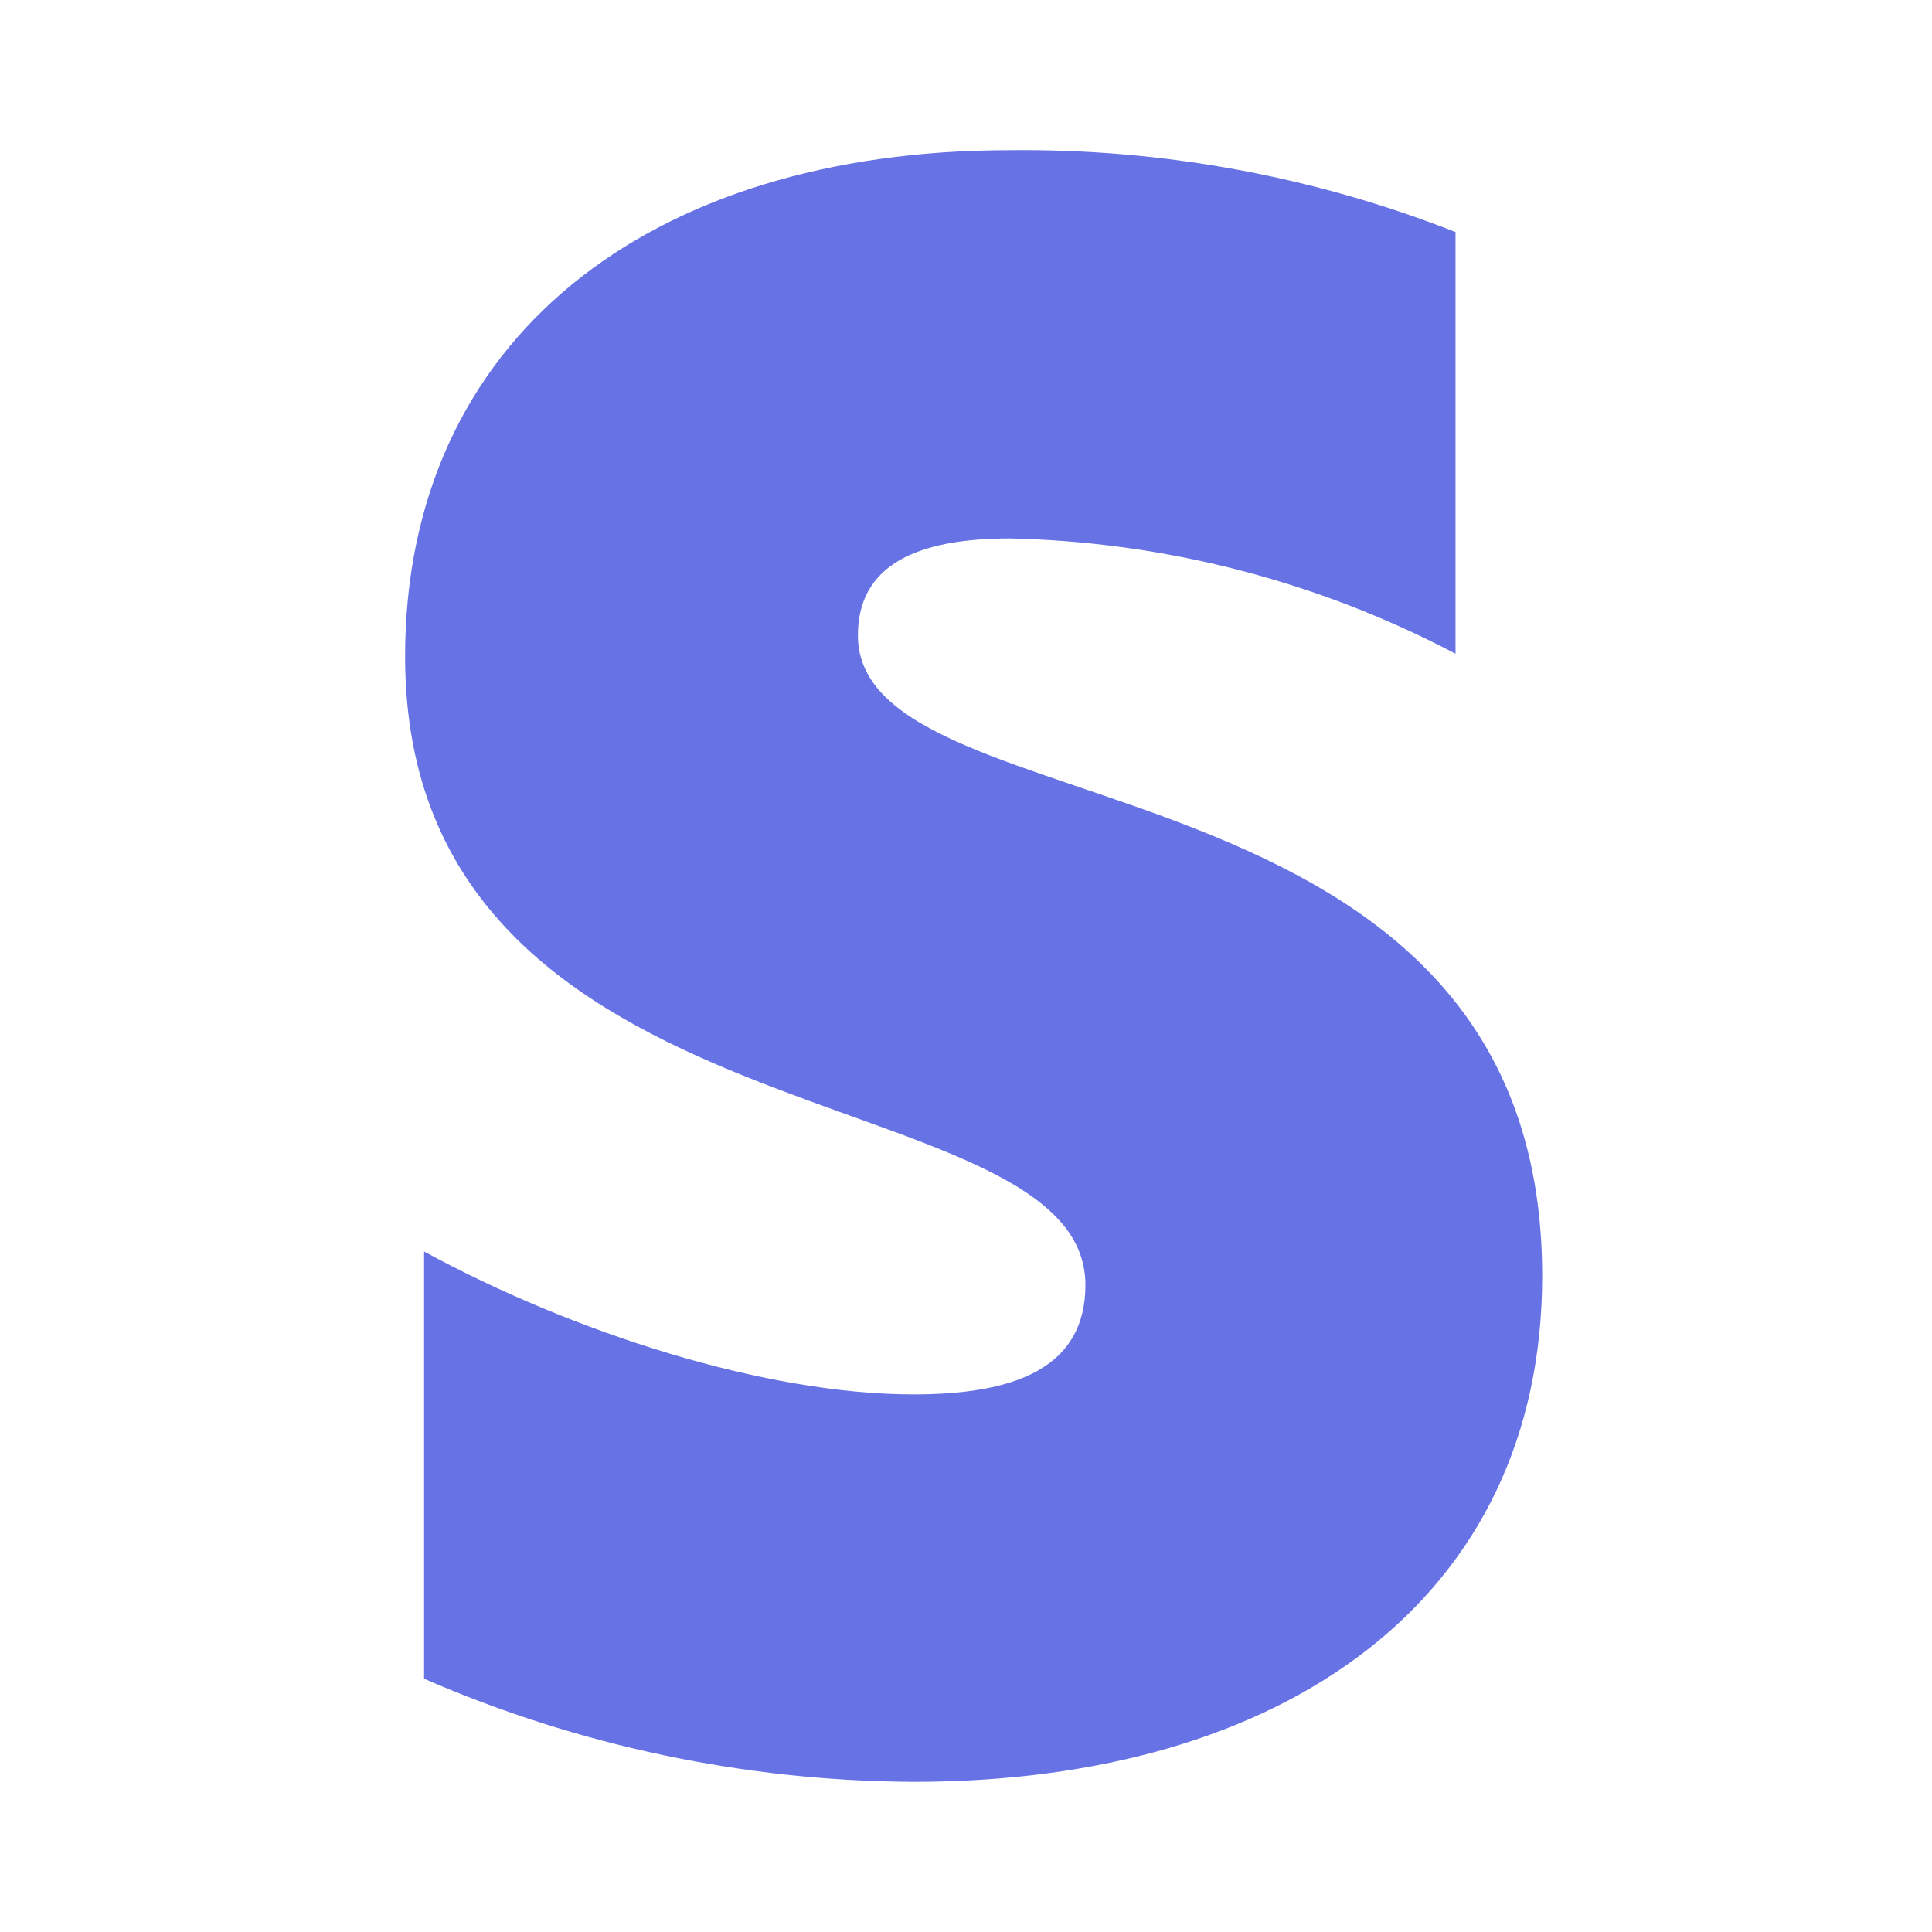 <svg width="95" height="95" viewBox="0 0 95 95" fill="none" xmlns="http://www.w3.org/2000/svg">
<path fill-rule="evenodd" clip-rule="evenodd" d="M42.185 31.24C42.185 27.805 45.043 26.476 49.661 26.476C57.305 26.641 64.806 28.582 71.57 32.145V11.41C64.595 8.668 57.156 7.302 49.661 7.385C31.86 7.385 19.92 16.71 19.92 32.28C19.92 56.641 53.372 52.685 53.372 63.185C53.372 67.292 49.862 68.566 44.923 68.566C37.639 68.566 28.232 65.552 20.853 61.54V82.546C28.45 85.852 36.64 87.577 44.925 87.616C63.221 87.616 75.832 78.578 75.832 62.736C75.832 36.445 42.185 41.141 42.185 31.245V31.24Z" fill="#6772E5"/>
</svg>

